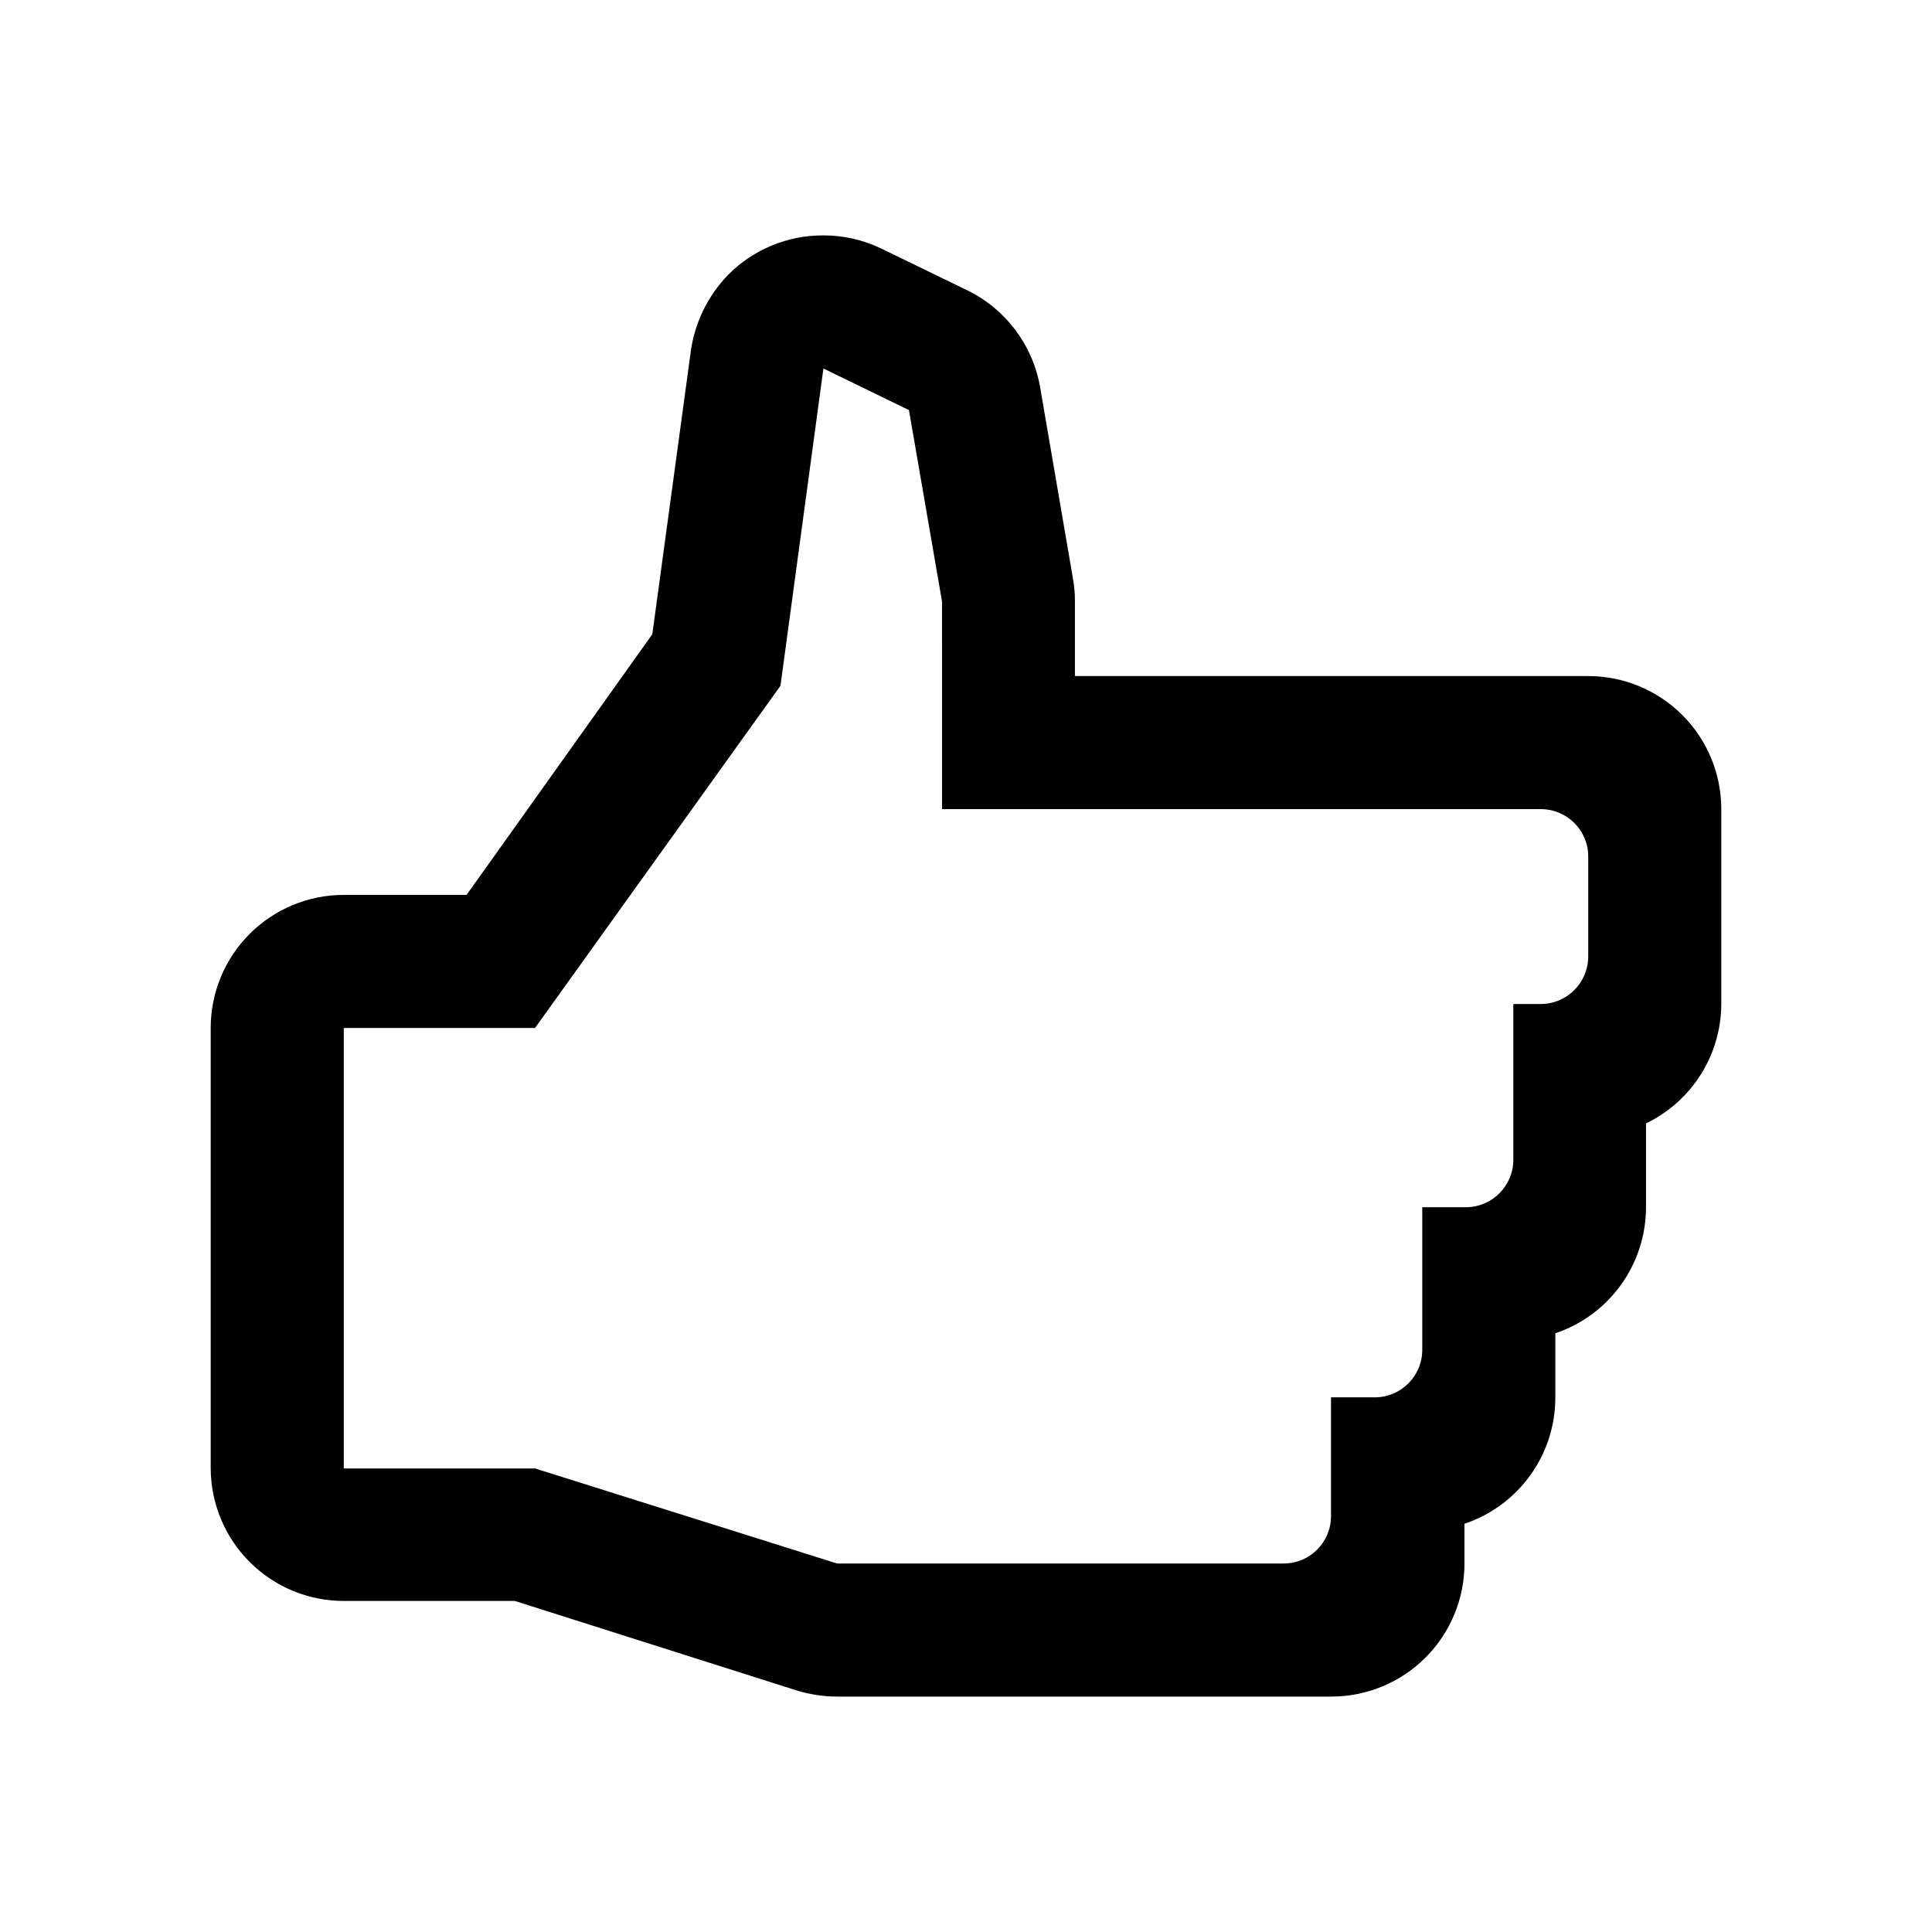 <?xml version="1.0" encoding="UTF-8"?>
<!-- Uploaded to: SVG Repo, www.svgrepo.com, Generator: SVG Repo Mixer Tools -->
<svg fill="#000000" width="800px" height="800px" version="1.1" viewBox="144 144 512 512" xmlns="http://www.w3.org/2000/svg">
 <path d="m362.21 241.65 22.672 11.031 8.766 50.734 0.004 55.016h158.7c6.926 0 12.543 5.617 12.543 12.547v26.5c0 6.934-5.609 12.566-12.543 12.594h-7.305v41.312c-0.027 6.918-5.629 12.52-12.547 12.547h-11.586v37.836c-0.027 6.914-5.629 12.516-12.547 12.543h-11.637v31.488c0 6.93-5.617 12.547-12.547 12.547h-118.34l-80.055-25.191h-50.684v-116.73h50.684l65.043-90.688 11.383-84.082m0-35.266v-0.004c-9.445-0.055-18.52 3.688-25.188 10.379-5.609 5.766-9.152 13.223-10.078 21.211l-10.078 74.109-49.219 69.074h-32.547c-9.352 0-18.324 3.715-24.938 10.328-6.613 6.613-10.328 15.586-10.328 24.938v116.58c0 9.355 3.715 18.324 10.328 24.938 6.613 6.613 15.586 10.328 24.938 10.328h45.344l74.715 23.73c3.461 1.062 7.059 1.605 10.68 1.613h130.99c9.352 0 18.32-3.715 24.938-10.332 6.613-6.613 10.328-15.582 10.328-24.934v-10.531c7.023-2.348 13.129-6.848 17.453-12.863 4.32-6.012 6.641-13.234 6.629-20.641v-16.977c6.996-2.352 13.082-6.84 17.391-12.836 4.312-5.992 6.637-13.188 6.641-20.566v-22.219c5.957-2.875 10.988-7.363 14.516-12.957 3.527-5.594 5.41-12.07 5.434-18.684v-51.641c0-9.352-3.715-18.324-10.328-24.938-6.613-6.613-15.582-10.328-24.938-10.328h-136.03v-19.75c0.008-2.008-0.16-4.016-0.504-5.996l-8.715-50.781c-1.93-11.168-9.109-20.73-19.297-25.695l-22.723-11.035c-4.805-2.328-10.078-3.531-15.418-3.527z"/>
</svg>
